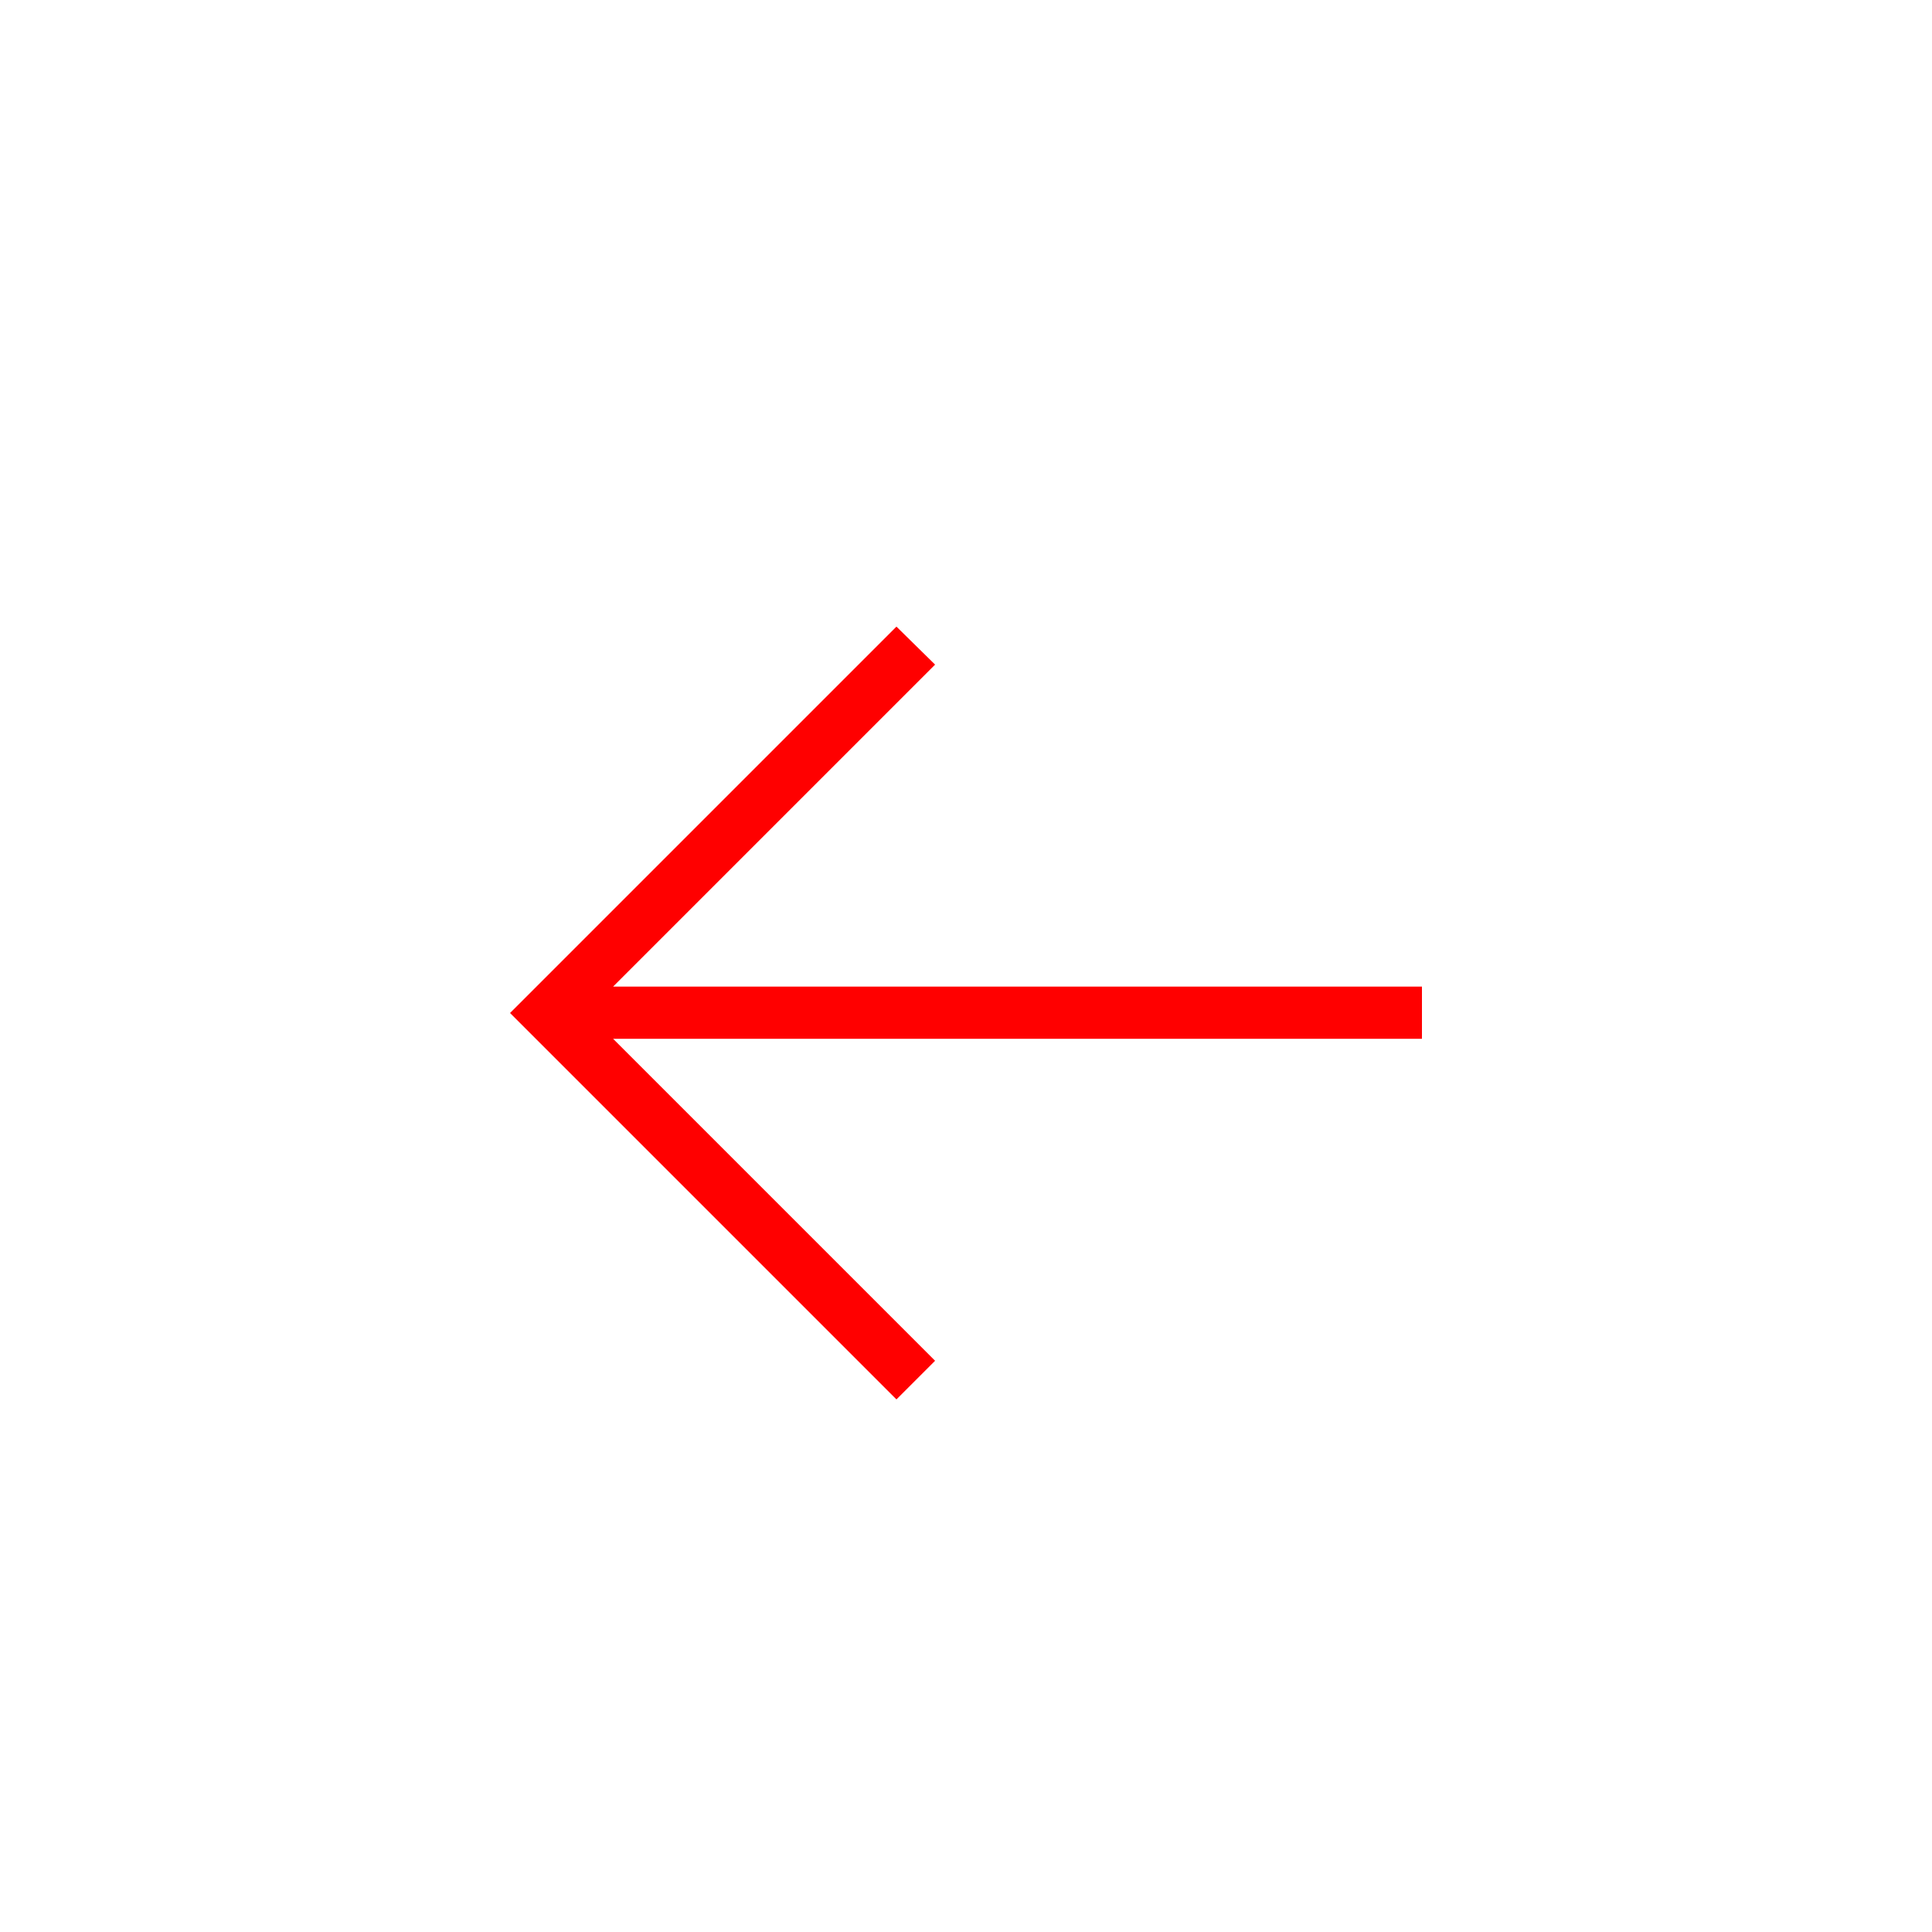 <svg id="Ebene_1" data-name="Ebene 1" xmlns="http://www.w3.org/2000/svg" viewBox="0 0 30 30">
	<defs>
		<style>.cls-1{fill:transparent;}.cls-2{fill:red;}</style>
	</defs>
	<title>spares_Icons_arrow to le white</title>
	<rect class="cls-1" width="30" height="30"/>
	<path class="cls-2" d="M22.08,16.13H9.52l5,5-0.6.6-6-6,6-6,0.6,0.59-5,5H22.08v0.81Z"/>
</svg>